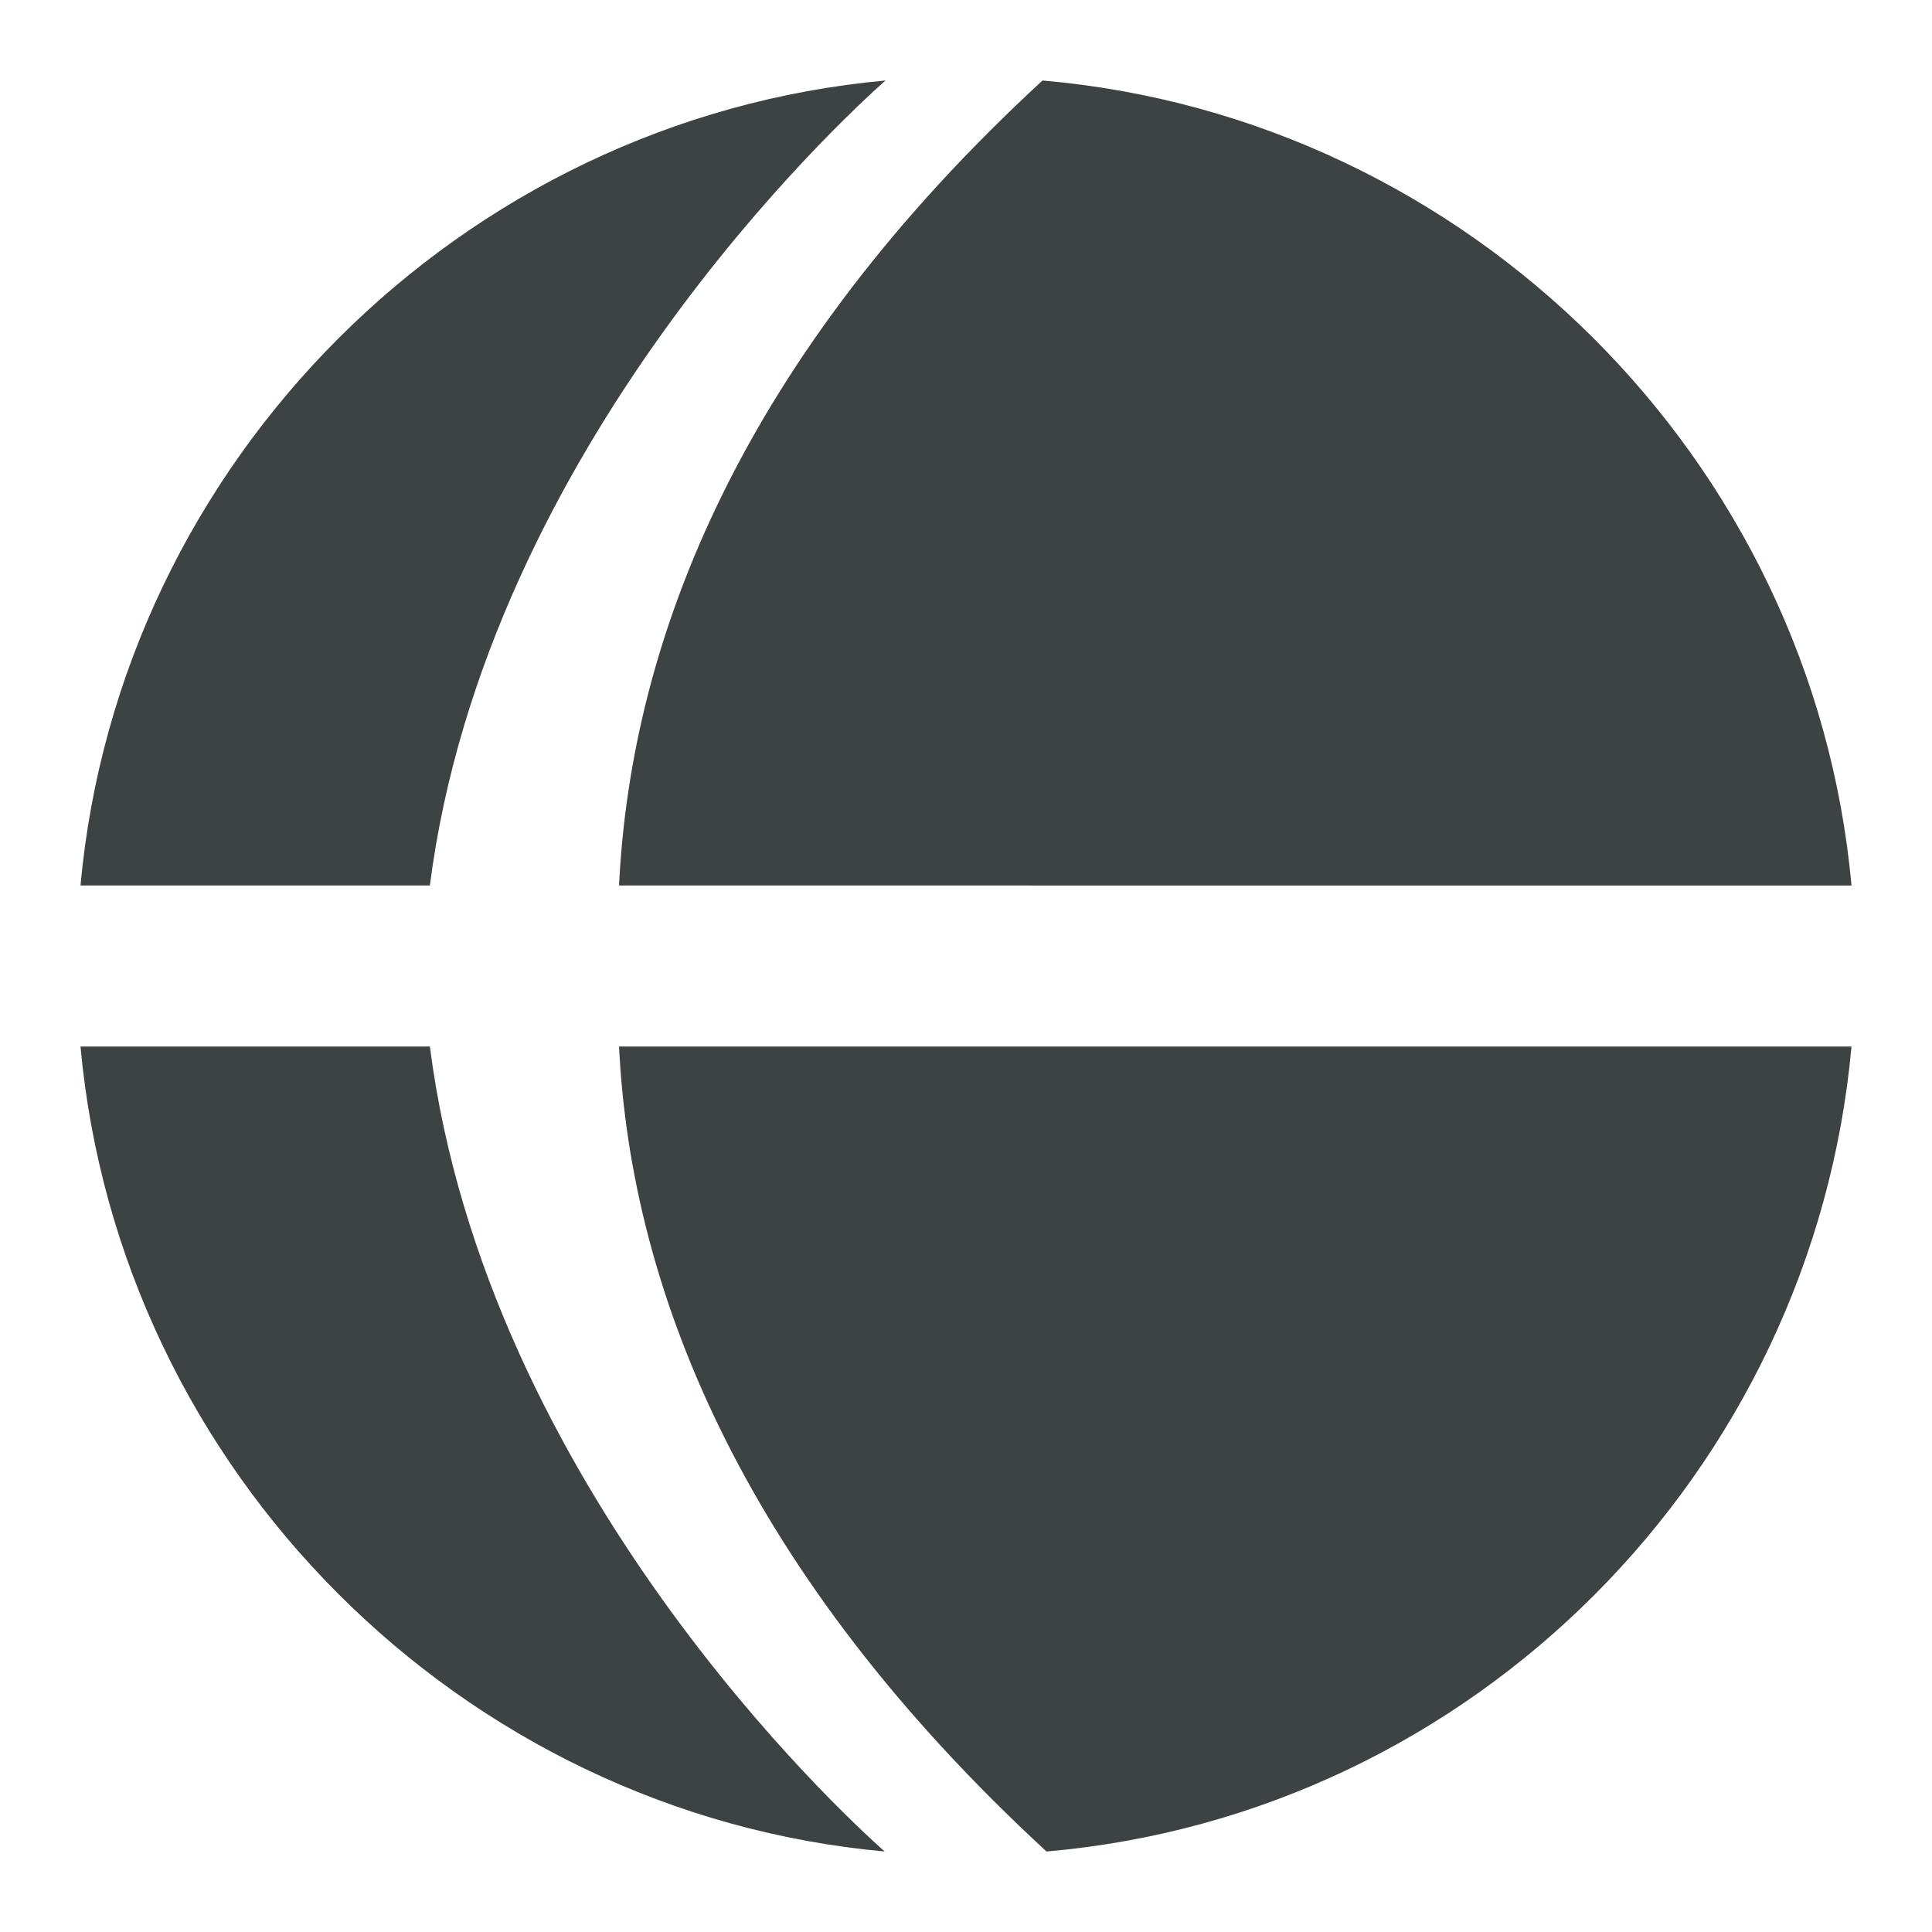 <?xml version="1.0" encoding="utf-8"?>
<!-- Generator: Adobe Illustrator 19.2.0, SVG Export Plug-In . SVG Version: 6.00 Build 0)  -->
<svg version="1.1" id="Layer_1" xmlns="http://www.w3.org/2000/svg" xmlns:xlink="http://www.w3.org/1999/xlink" x="0px" y="0px"
	 viewBox="0 0 24 24" enable-background="new 0 0 24 24" xml:space="preserve">
<g>
	<g>
		<path fill="#3D4242" d="M5.34,11H1C1.48,5.73,5.73,1.48,11,1C10.48,1.46,6.04,5.54,5.34,11z"/>
		<path fill="#3D4242" d="M12.95,1c5.3,0.46,9.57,4.71,10.05,10H7.69C7.84,7.91,9.23,4.43,12.95,1z"/>
	</g>
	<g>
		<path fill="#3D4242" d="M7.69,13H23c-0.48,5.29-4.7,9.54-10,10C9.28,19.57,7.84,16.09,7.69,13z"/>
		<path fill="#3D4242" d="M5.34,13c0.7,5.46,5.13,9.54,5.65,10C5.72,22.52,1.48,18.27,1,13H5.34z"/>
	</g>
</g>
</svg>
